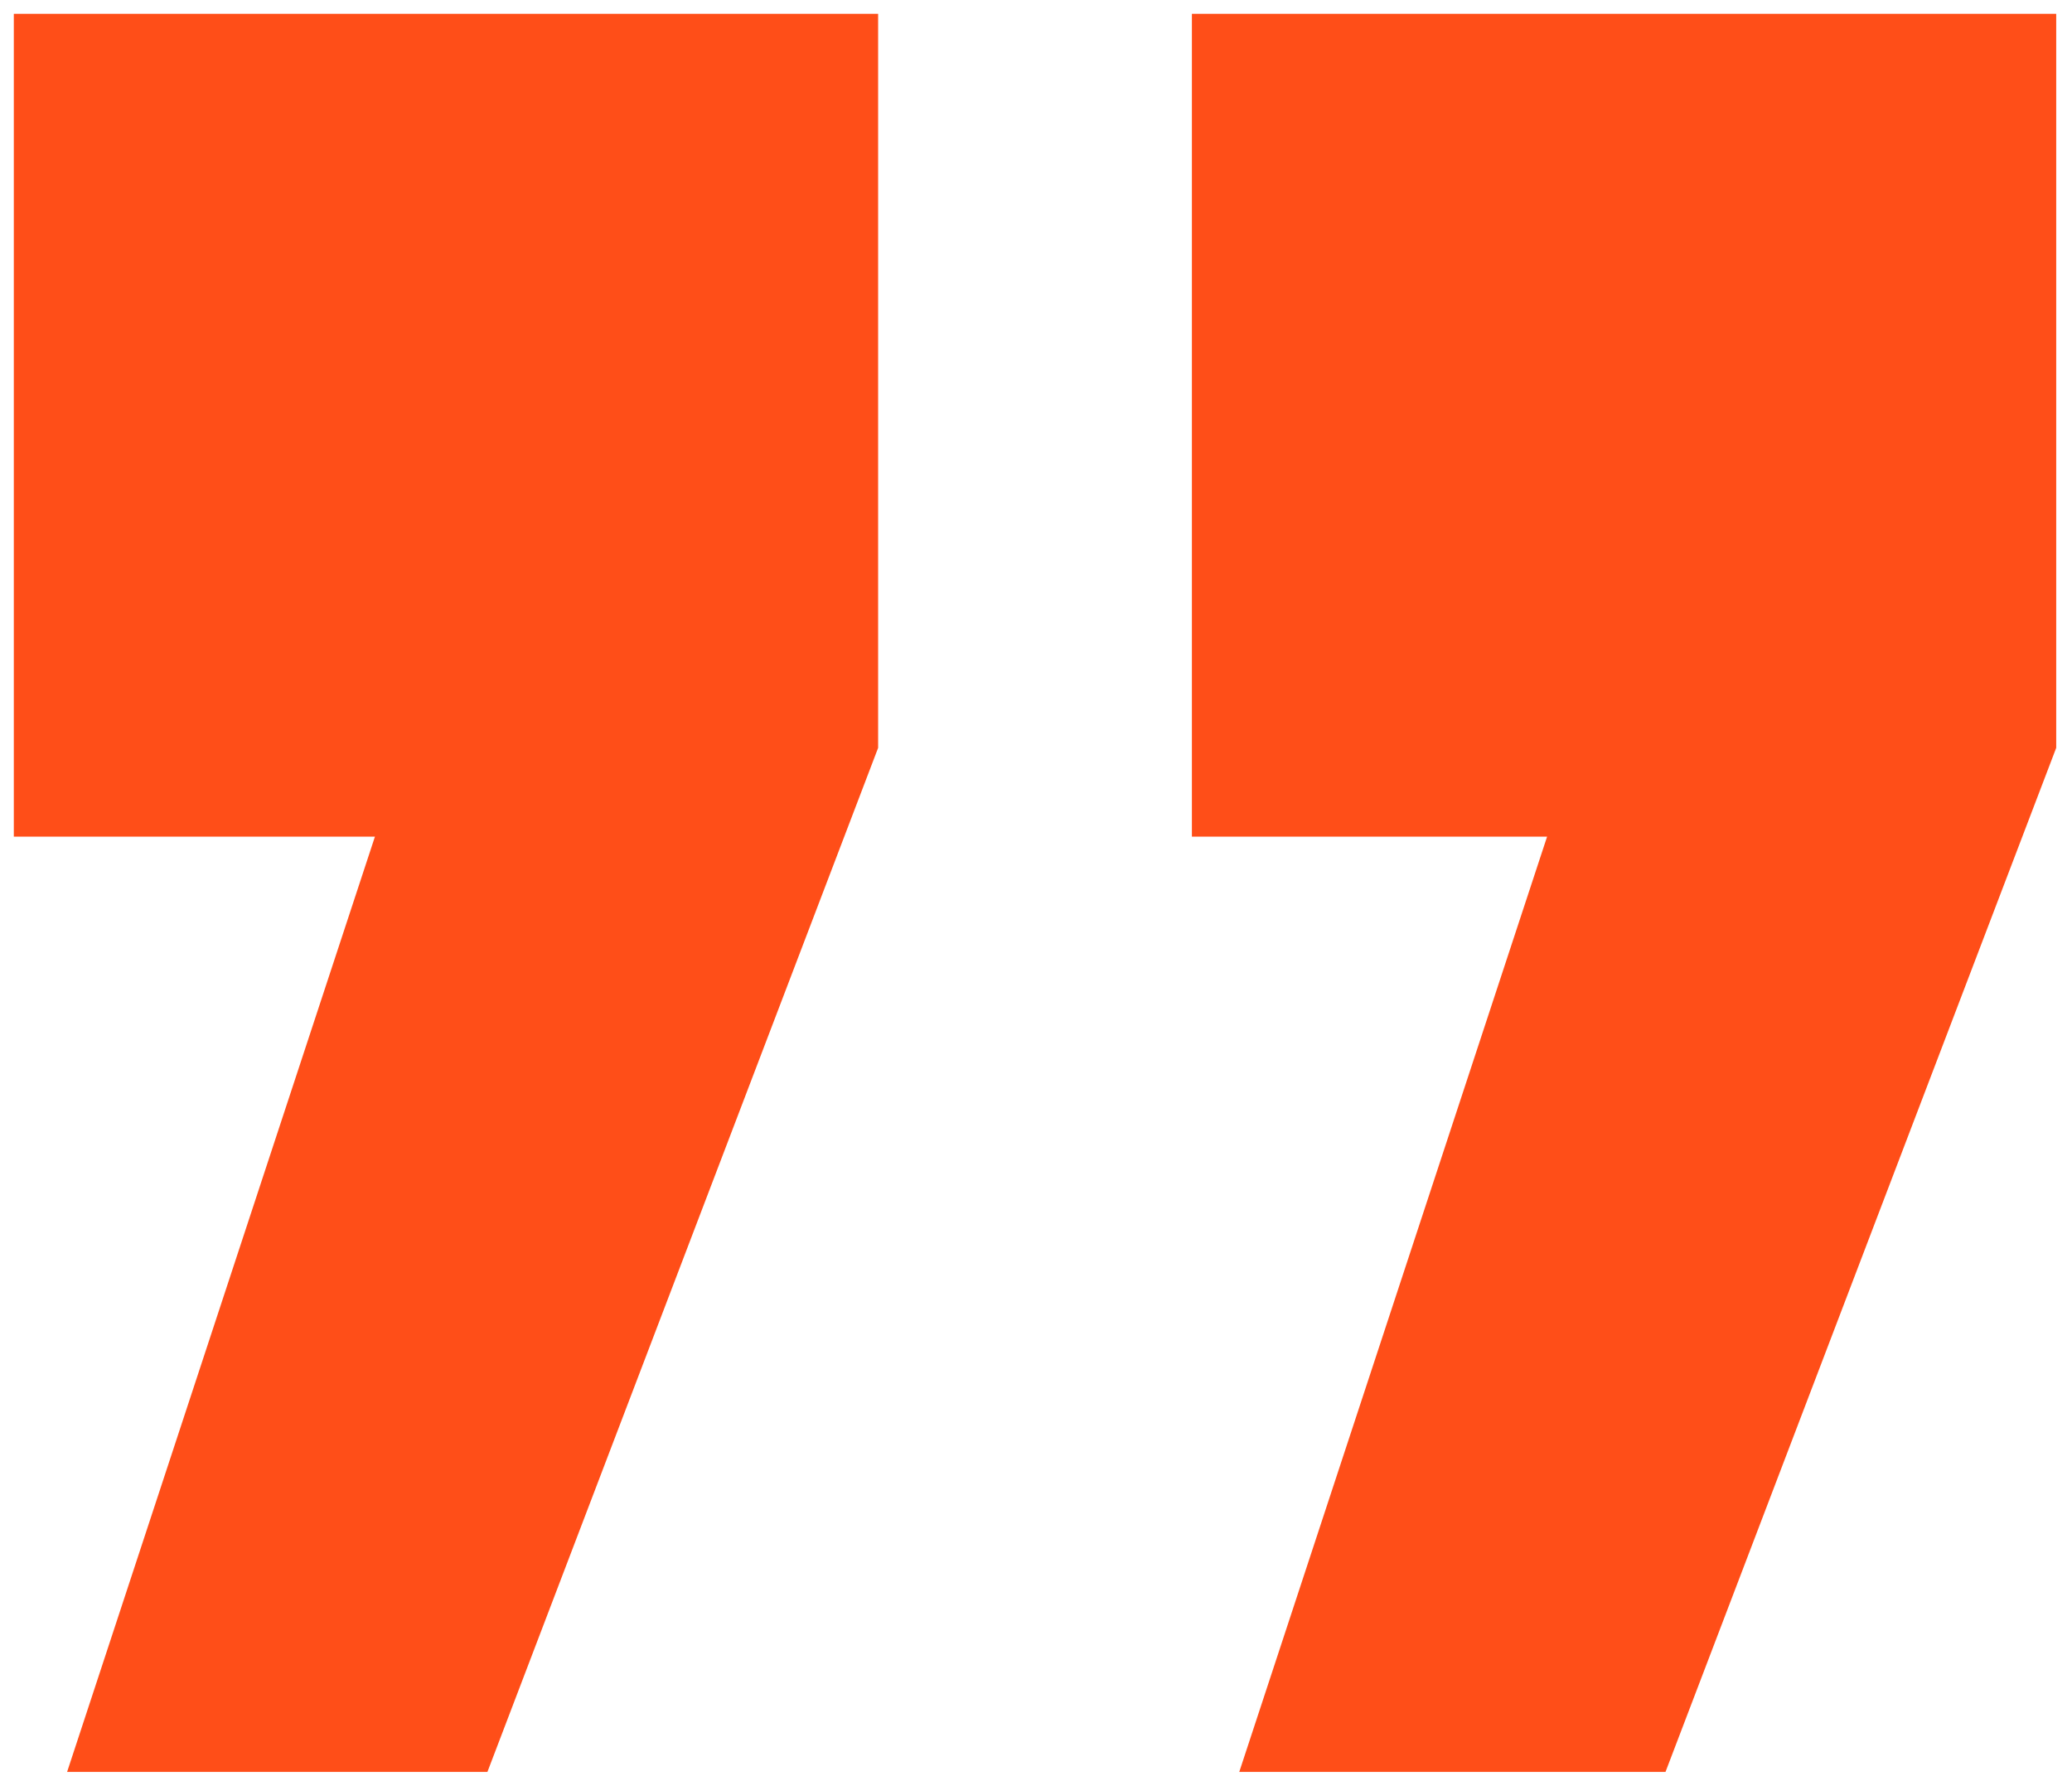 <svg width="105" height="90" viewBox="0 0 105 90" fill="none" xmlns="http://www.w3.org/2000/svg">
<path d="M62.8 89.8L78.4 42.4L60.4 42.4L60.4 0.7L104.2 0.7L104.2 37.9L84.4 89.8L62.8 89.8ZM3.4 89.8L19 42.4L0.7 42.4L0.7 0.7L44.5 0.7L44.5 37.9L24.7 89.8L3.4 89.8Z" fill="#FF4E18"/>
</svg>

